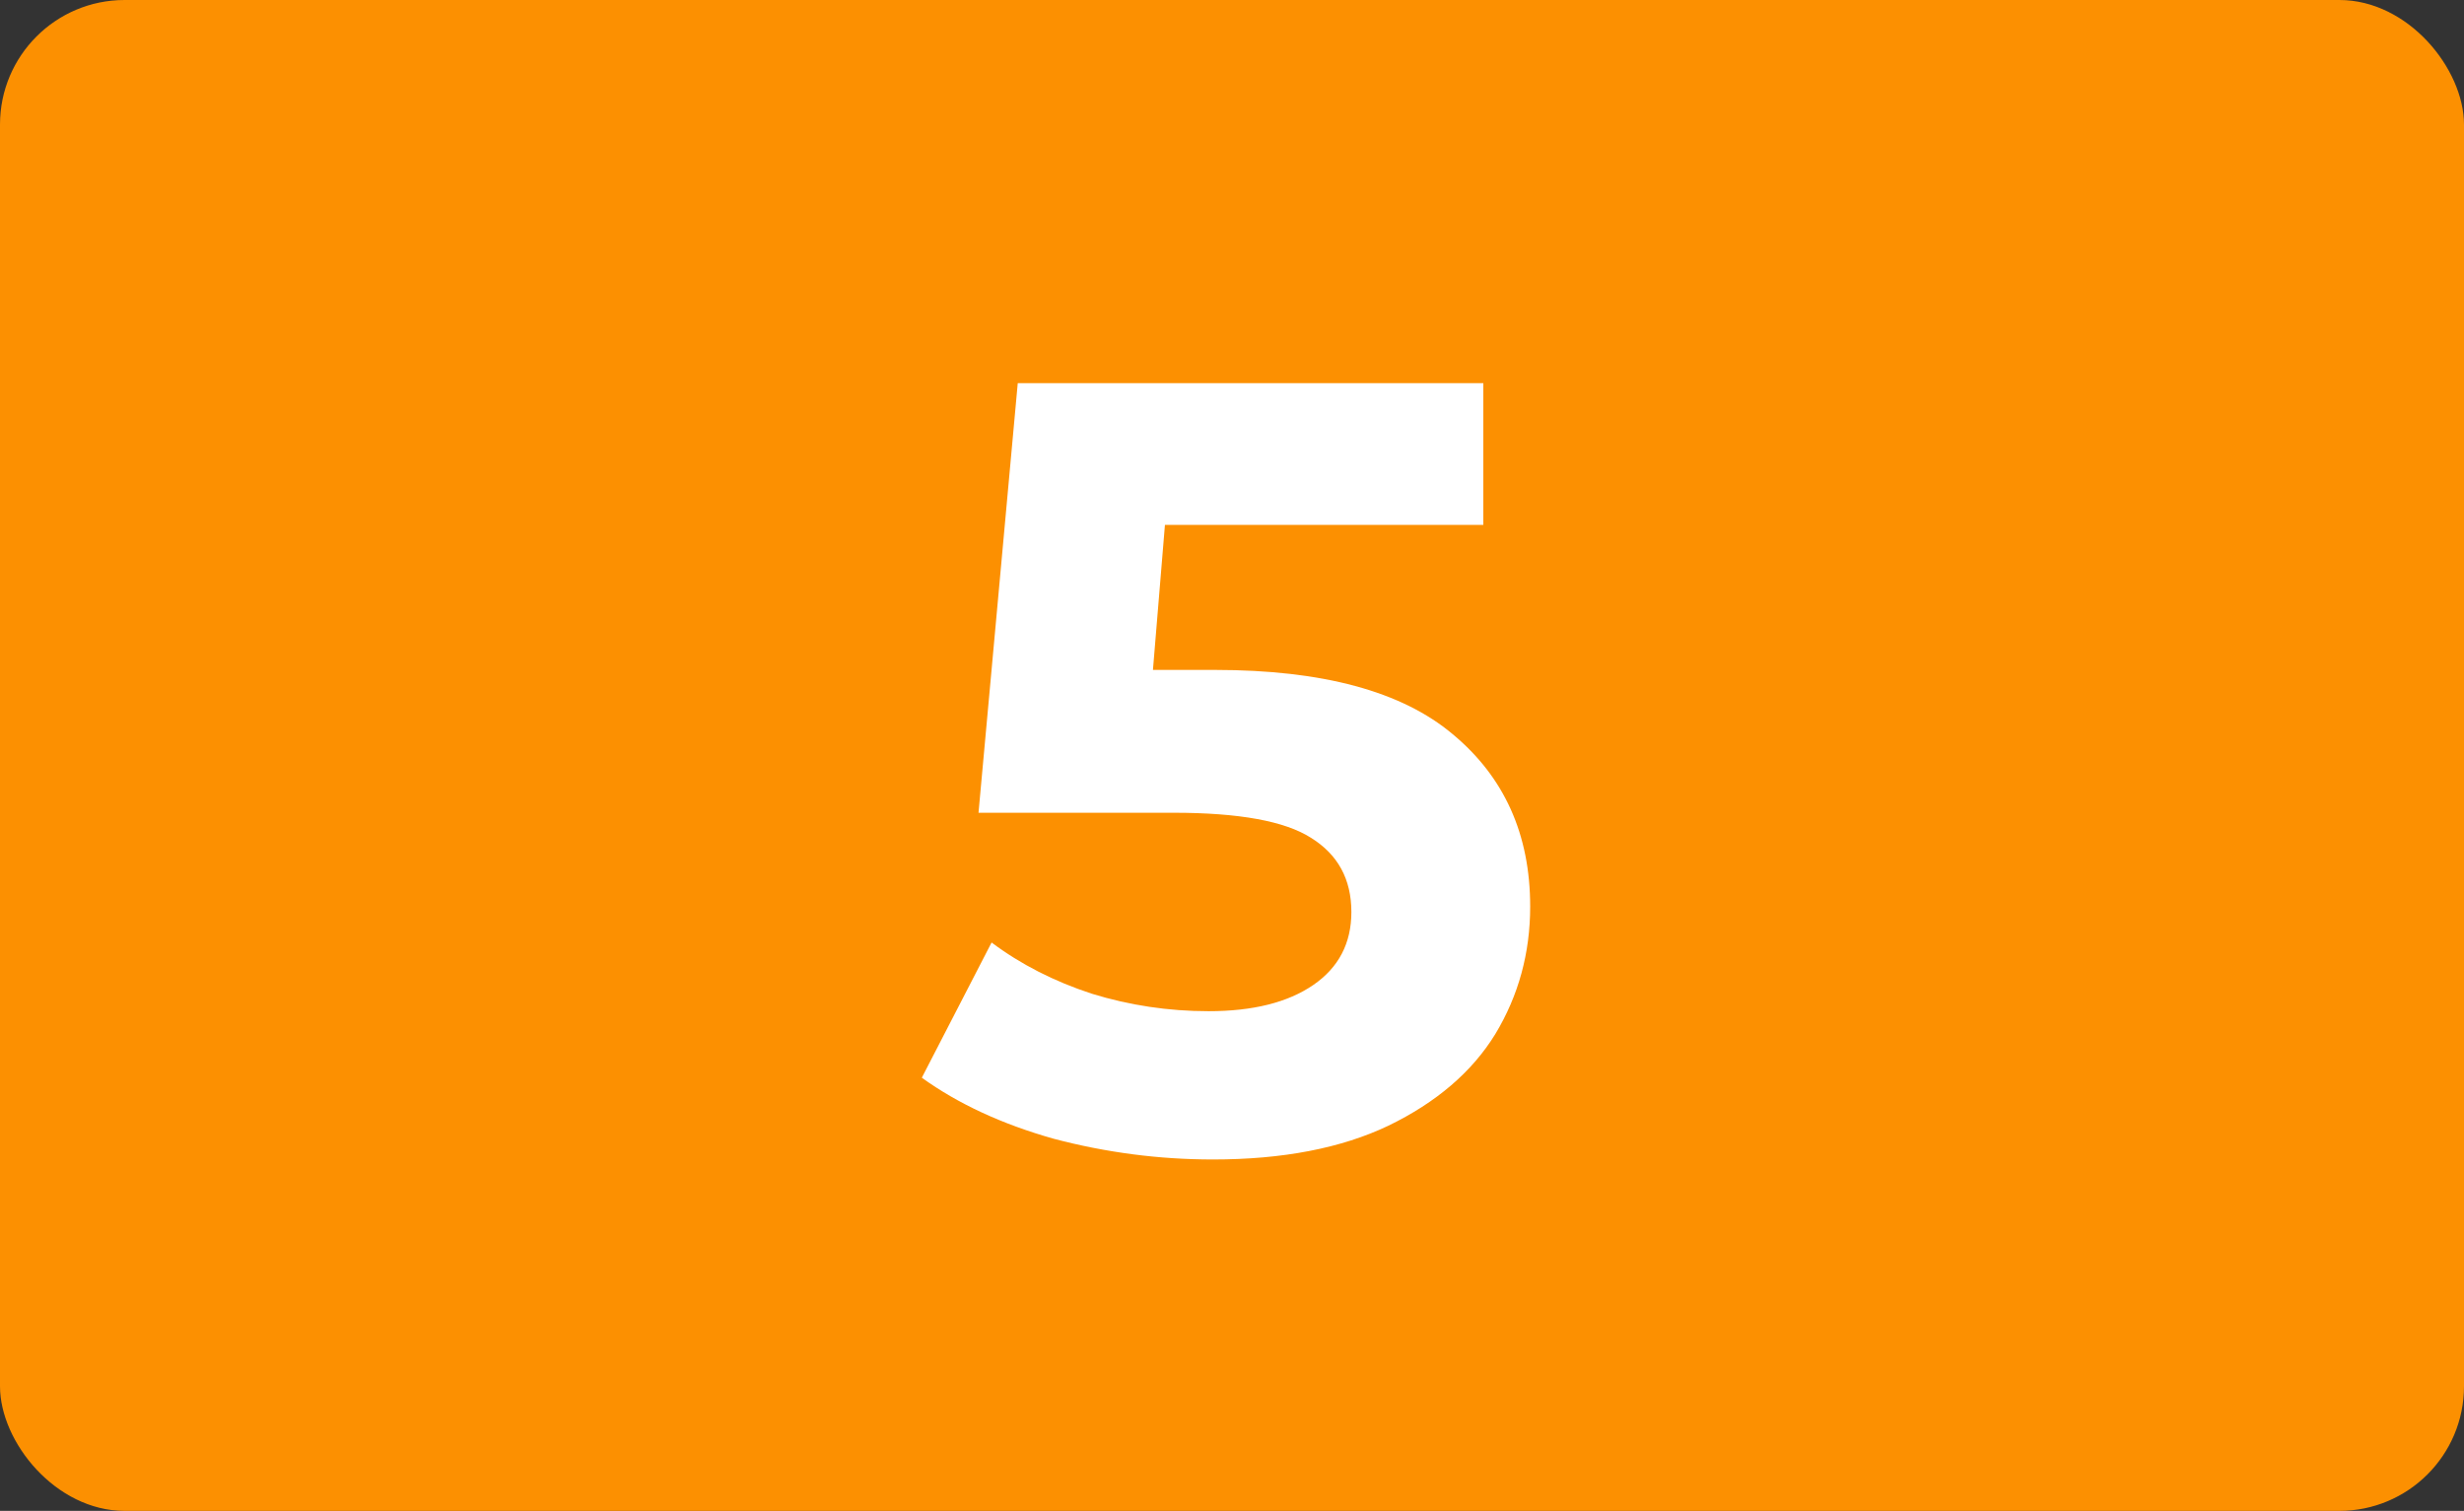 <?xml version="1.0" encoding="UTF-8"?> <svg xmlns="http://www.w3.org/2000/svg" width="791" height="485" viewBox="0 0 791 485" fill="none"><rect x="0" y="0" width="791" height="485" fill="#333333" stroke="none"/><rect width="791" height="485" rx="40" fill="#FC9001"></rect><path d="M390.073 215.05C424.606 215.05 450.04 221.933 466.373 235.7C482.94 249.467 491.223 267.9 491.223 291C491.223 305.933 487.49 319.583 480.023 331.95C472.556 344.083 461.123 353.883 445.723 361.35C430.556 368.583 411.773 372.2 389.373 372.2C372.106 372.2 355.073 369.983 338.273 365.55C321.706 360.883 307.59 354.35 295.923 345.95L318.323 302.55C327.656 309.55 338.39 315.033 350.523 319C362.656 322.733 375.14 324.6 387.973 324.6C402.206 324.6 413.406 321.8 421.573 316.2C429.74 310.6 433.823 302.783 433.823 292.75C433.823 282.25 429.506 274.317 420.873 268.95C412.473 263.583 397.773 260.9 376.773 260.9H314.123L326.723 123L476.173 123L476.173 168.5L373.973 168.5L370.123 215.05H390.073Z" fill="white"></path></svg> 